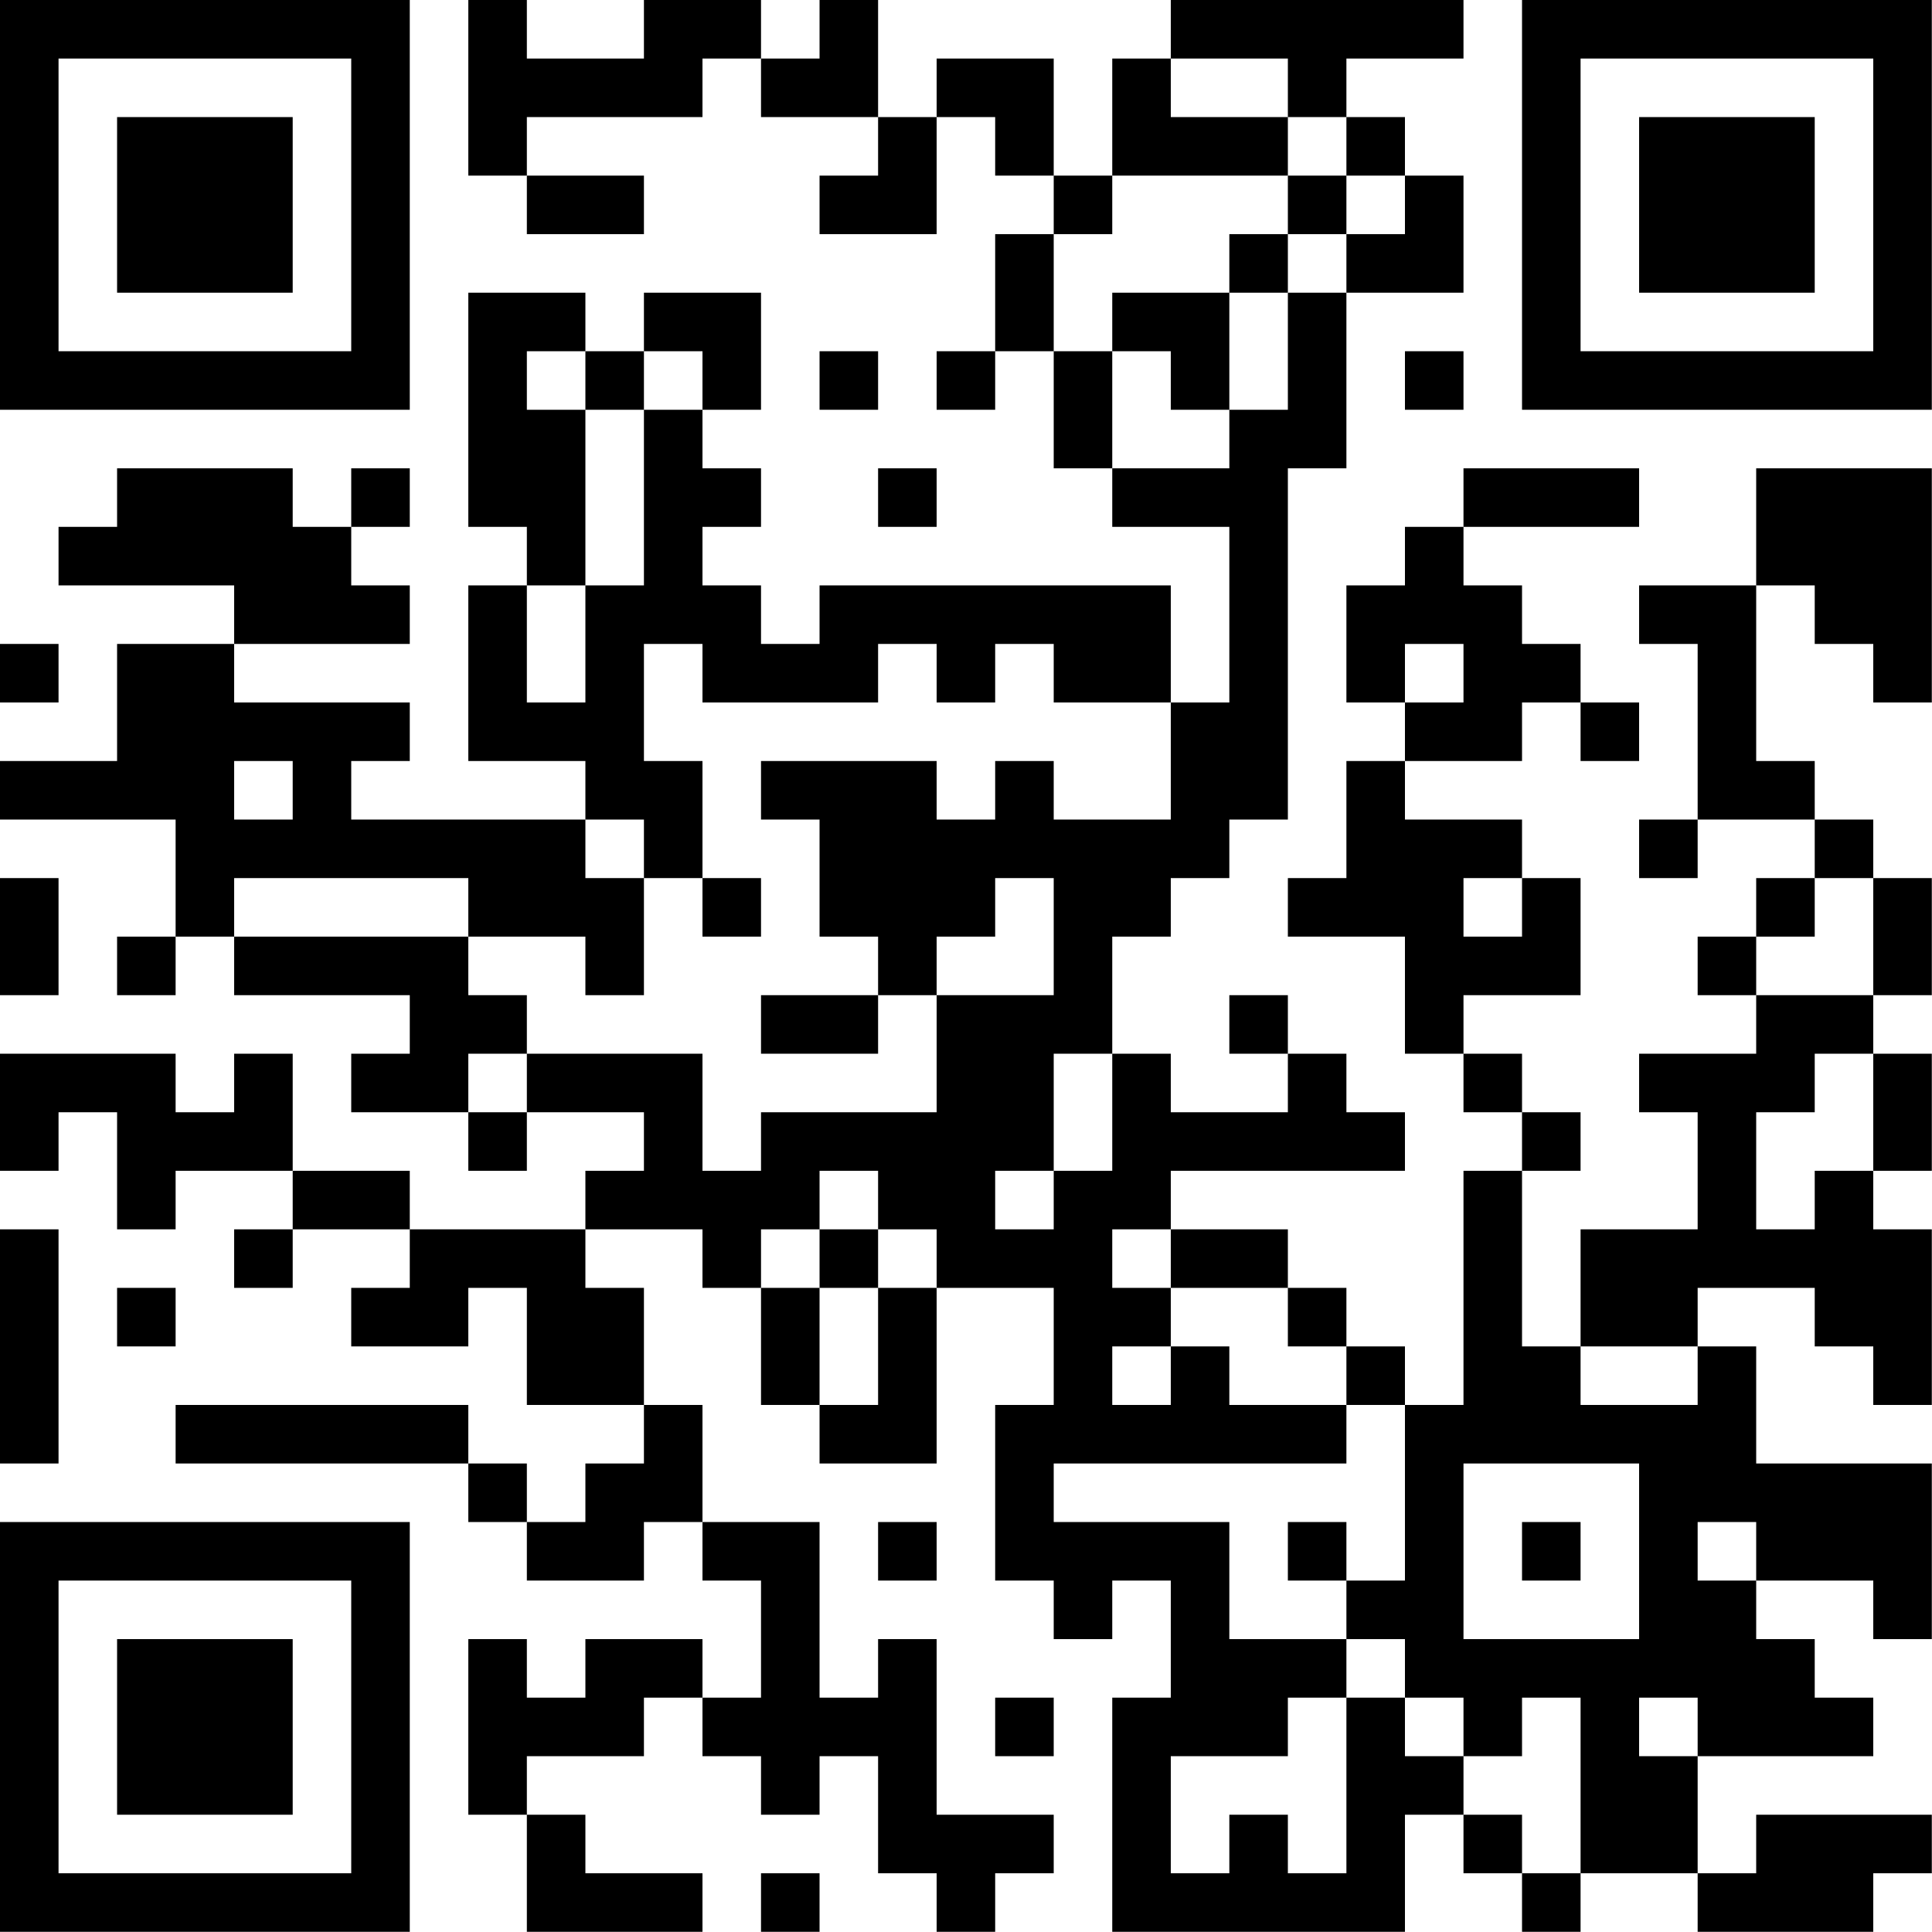 <?xml version="1.0" encoding="UTF-8"?>
<svg xmlns="http://www.w3.org/2000/svg" version="1.1" width="100" height="100" viewBox="0 0 100 100"><rect x="0" y="0" width="100" height="100" fill="#ffffff"/><g transform="scale(3.03)"><g transform="translate(0,0)"><path fill-rule="evenodd" d="M8 0L8 3L9 3L9 4L11 4L11 3L9 3L9 2L12 2L12 1L13 1L13 2L15 2L15 3L14 3L14 4L16 4L16 2L17 2L17 3L18 3L18 4L17 4L17 6L16 6L16 7L17 7L17 6L18 6L18 8L19 8L19 9L21 9L21 12L20 12L20 10L14 10L14 11L13 11L13 10L12 10L12 9L13 9L13 8L12 8L12 7L13 7L13 5L11 5L11 6L10 6L10 5L8 5L8 9L9 9L9 10L8 10L8 13L10 13L10 14L6 14L6 13L7 13L7 12L4 12L4 11L7 11L7 10L6 10L6 9L7 9L7 8L6 8L6 9L5 9L5 8L2 8L2 9L1 9L1 10L4 10L4 11L2 11L2 13L0 13L0 14L3 14L3 16L2 16L2 17L3 17L3 16L4 16L4 17L7 17L7 18L6 18L6 19L8 19L8 20L9 20L9 19L11 19L11 20L10 20L10 21L7 21L7 20L5 20L5 18L4 18L4 19L3 19L3 18L0 18L0 20L1 20L1 19L2 19L2 21L3 21L3 20L5 20L5 21L4 21L4 22L5 22L5 21L7 21L7 22L6 22L6 23L8 23L8 22L9 22L9 24L11 24L11 25L10 25L10 26L9 26L9 25L8 25L8 24L3 24L3 25L8 25L8 26L9 26L9 27L11 27L11 26L12 26L12 27L13 27L13 29L12 29L12 28L10 28L10 29L9 29L9 28L8 28L8 31L9 31L9 33L12 33L12 32L10 32L10 31L9 31L9 30L11 30L11 29L12 29L12 30L13 30L13 31L14 31L14 30L15 30L15 32L16 32L16 33L17 33L17 32L18 32L18 31L16 31L16 28L15 28L15 29L14 29L14 26L12 26L12 24L11 24L11 22L10 22L10 21L12 21L12 22L13 22L13 24L14 24L14 25L16 25L16 22L18 22L18 24L17 24L17 27L18 27L18 28L19 28L19 27L20 27L20 29L19 29L19 33L24 33L24 31L25 31L25 32L26 32L26 33L27 33L27 32L29 32L29 33L32 33L32 32L33 32L33 31L30 31L30 32L29 32L29 30L32 30L32 29L31 29L31 28L30 28L30 27L32 27L32 28L33 28L33 25L30 25L30 23L29 23L29 22L31 22L31 23L32 23L32 24L33 24L33 21L32 21L32 20L33 20L33 18L32 18L32 17L33 17L33 15L32 15L32 14L31 14L31 13L30 13L30 10L31 10L31 11L32 11L32 12L33 12L33 8L30 8L30 10L28 10L28 11L29 11L29 14L28 14L28 15L29 15L29 14L31 14L31 15L30 15L30 16L29 16L29 17L30 17L30 18L28 18L28 19L29 19L29 21L27 21L27 23L26 23L26 20L27 20L27 19L26 19L26 18L25 18L25 17L27 17L27 15L26 15L26 14L24 14L24 13L26 13L26 12L27 12L27 13L28 13L28 12L27 12L27 11L26 11L26 10L25 10L25 9L28 9L28 8L25 8L25 9L24 9L24 10L23 10L23 12L24 12L24 13L23 13L23 15L22 15L22 16L24 16L24 18L25 18L25 19L26 19L26 20L25 20L25 24L24 24L24 23L23 23L23 22L22 22L22 21L20 21L20 20L24 20L24 19L23 19L23 18L22 18L22 17L21 17L21 18L22 18L22 19L20 19L20 18L19 18L19 16L20 16L20 15L21 15L21 14L22 14L22 8L23 8L23 5L25 5L25 3L24 3L24 2L23 2L23 1L25 1L25 0L20 0L20 1L19 1L19 3L18 3L18 1L16 1L16 2L15 2L15 0L14 0L14 1L13 1L13 0L11 0L11 1L9 1L9 0ZM20 1L20 2L22 2L22 3L19 3L19 4L18 4L18 6L19 6L19 8L21 8L21 7L22 7L22 5L23 5L23 4L24 4L24 3L23 3L23 2L22 2L22 1ZM22 3L22 4L21 4L21 5L19 5L19 6L20 6L20 7L21 7L21 5L22 5L22 4L23 4L23 3ZM9 6L9 7L10 7L10 10L9 10L9 12L10 12L10 10L11 10L11 7L12 7L12 6L11 6L11 7L10 7L10 6ZM14 6L14 7L15 7L15 6ZM24 6L24 7L25 7L25 6ZM15 8L15 9L16 9L16 8ZM0 11L0 12L1 12L1 11ZM11 11L11 13L12 13L12 15L11 15L11 14L10 14L10 15L11 15L11 17L10 17L10 16L8 16L8 15L4 15L4 16L8 16L8 17L9 17L9 18L8 18L8 19L9 19L9 18L12 18L12 20L13 20L13 19L16 19L16 17L18 17L18 15L17 15L17 16L16 16L16 17L15 17L15 16L14 16L14 14L13 14L13 13L16 13L16 14L17 14L17 13L18 13L18 14L20 14L20 12L18 12L18 11L17 11L17 12L16 12L16 11L15 11L15 12L12 12L12 11ZM24 11L24 12L25 12L25 11ZM4 13L4 14L5 14L5 13ZM0 15L0 17L1 17L1 15ZM12 15L12 16L13 16L13 15ZM25 15L25 16L26 16L26 15ZM31 15L31 16L30 16L30 17L32 17L32 15ZM13 17L13 18L15 18L15 17ZM18 18L18 20L17 20L17 21L18 21L18 20L19 20L19 18ZM31 18L31 19L30 19L30 21L31 21L31 20L32 20L32 18ZM14 20L14 21L13 21L13 22L14 22L14 24L15 24L15 22L16 22L16 21L15 21L15 20ZM0 21L0 25L1 25L1 21ZM14 21L14 22L15 22L15 21ZM19 21L19 22L20 22L20 23L19 23L19 24L20 24L20 23L21 23L21 24L23 24L23 25L18 25L18 26L21 26L21 28L23 28L23 29L22 29L22 30L20 30L20 32L21 32L21 31L22 31L22 32L23 32L23 29L24 29L24 30L25 30L25 31L26 31L26 32L27 32L27 29L26 29L26 30L25 30L25 29L24 29L24 28L23 28L23 27L24 27L24 24L23 24L23 23L22 23L22 22L20 22L20 21ZM2 22L2 23L3 23L3 22ZM27 23L27 24L29 24L29 23ZM25 25L25 28L28 28L28 25ZM15 26L15 27L16 27L16 26ZM22 26L22 27L23 27L23 26ZM26 26L26 27L27 27L27 26ZM29 26L29 27L30 27L30 26ZM17 29L17 30L18 30L18 29ZM28 29L28 30L29 30L29 29ZM13 32L13 33L14 33L14 32ZM0 0L0 7L7 7L7 0ZM1 1L1 6L6 6L6 1ZM2 2L2 5L5 5L5 2ZM26 0L26 7L33 7L33 0ZM27 1L27 6L32 6L32 1ZM28 2L28 5L31 5L31 2ZM0 26L0 33L7 33L7 26ZM1 27L1 32L6 32L6 27ZM2 28L2 31L5 31L5 28Z" fill="#000000"/></g></g></svg>
